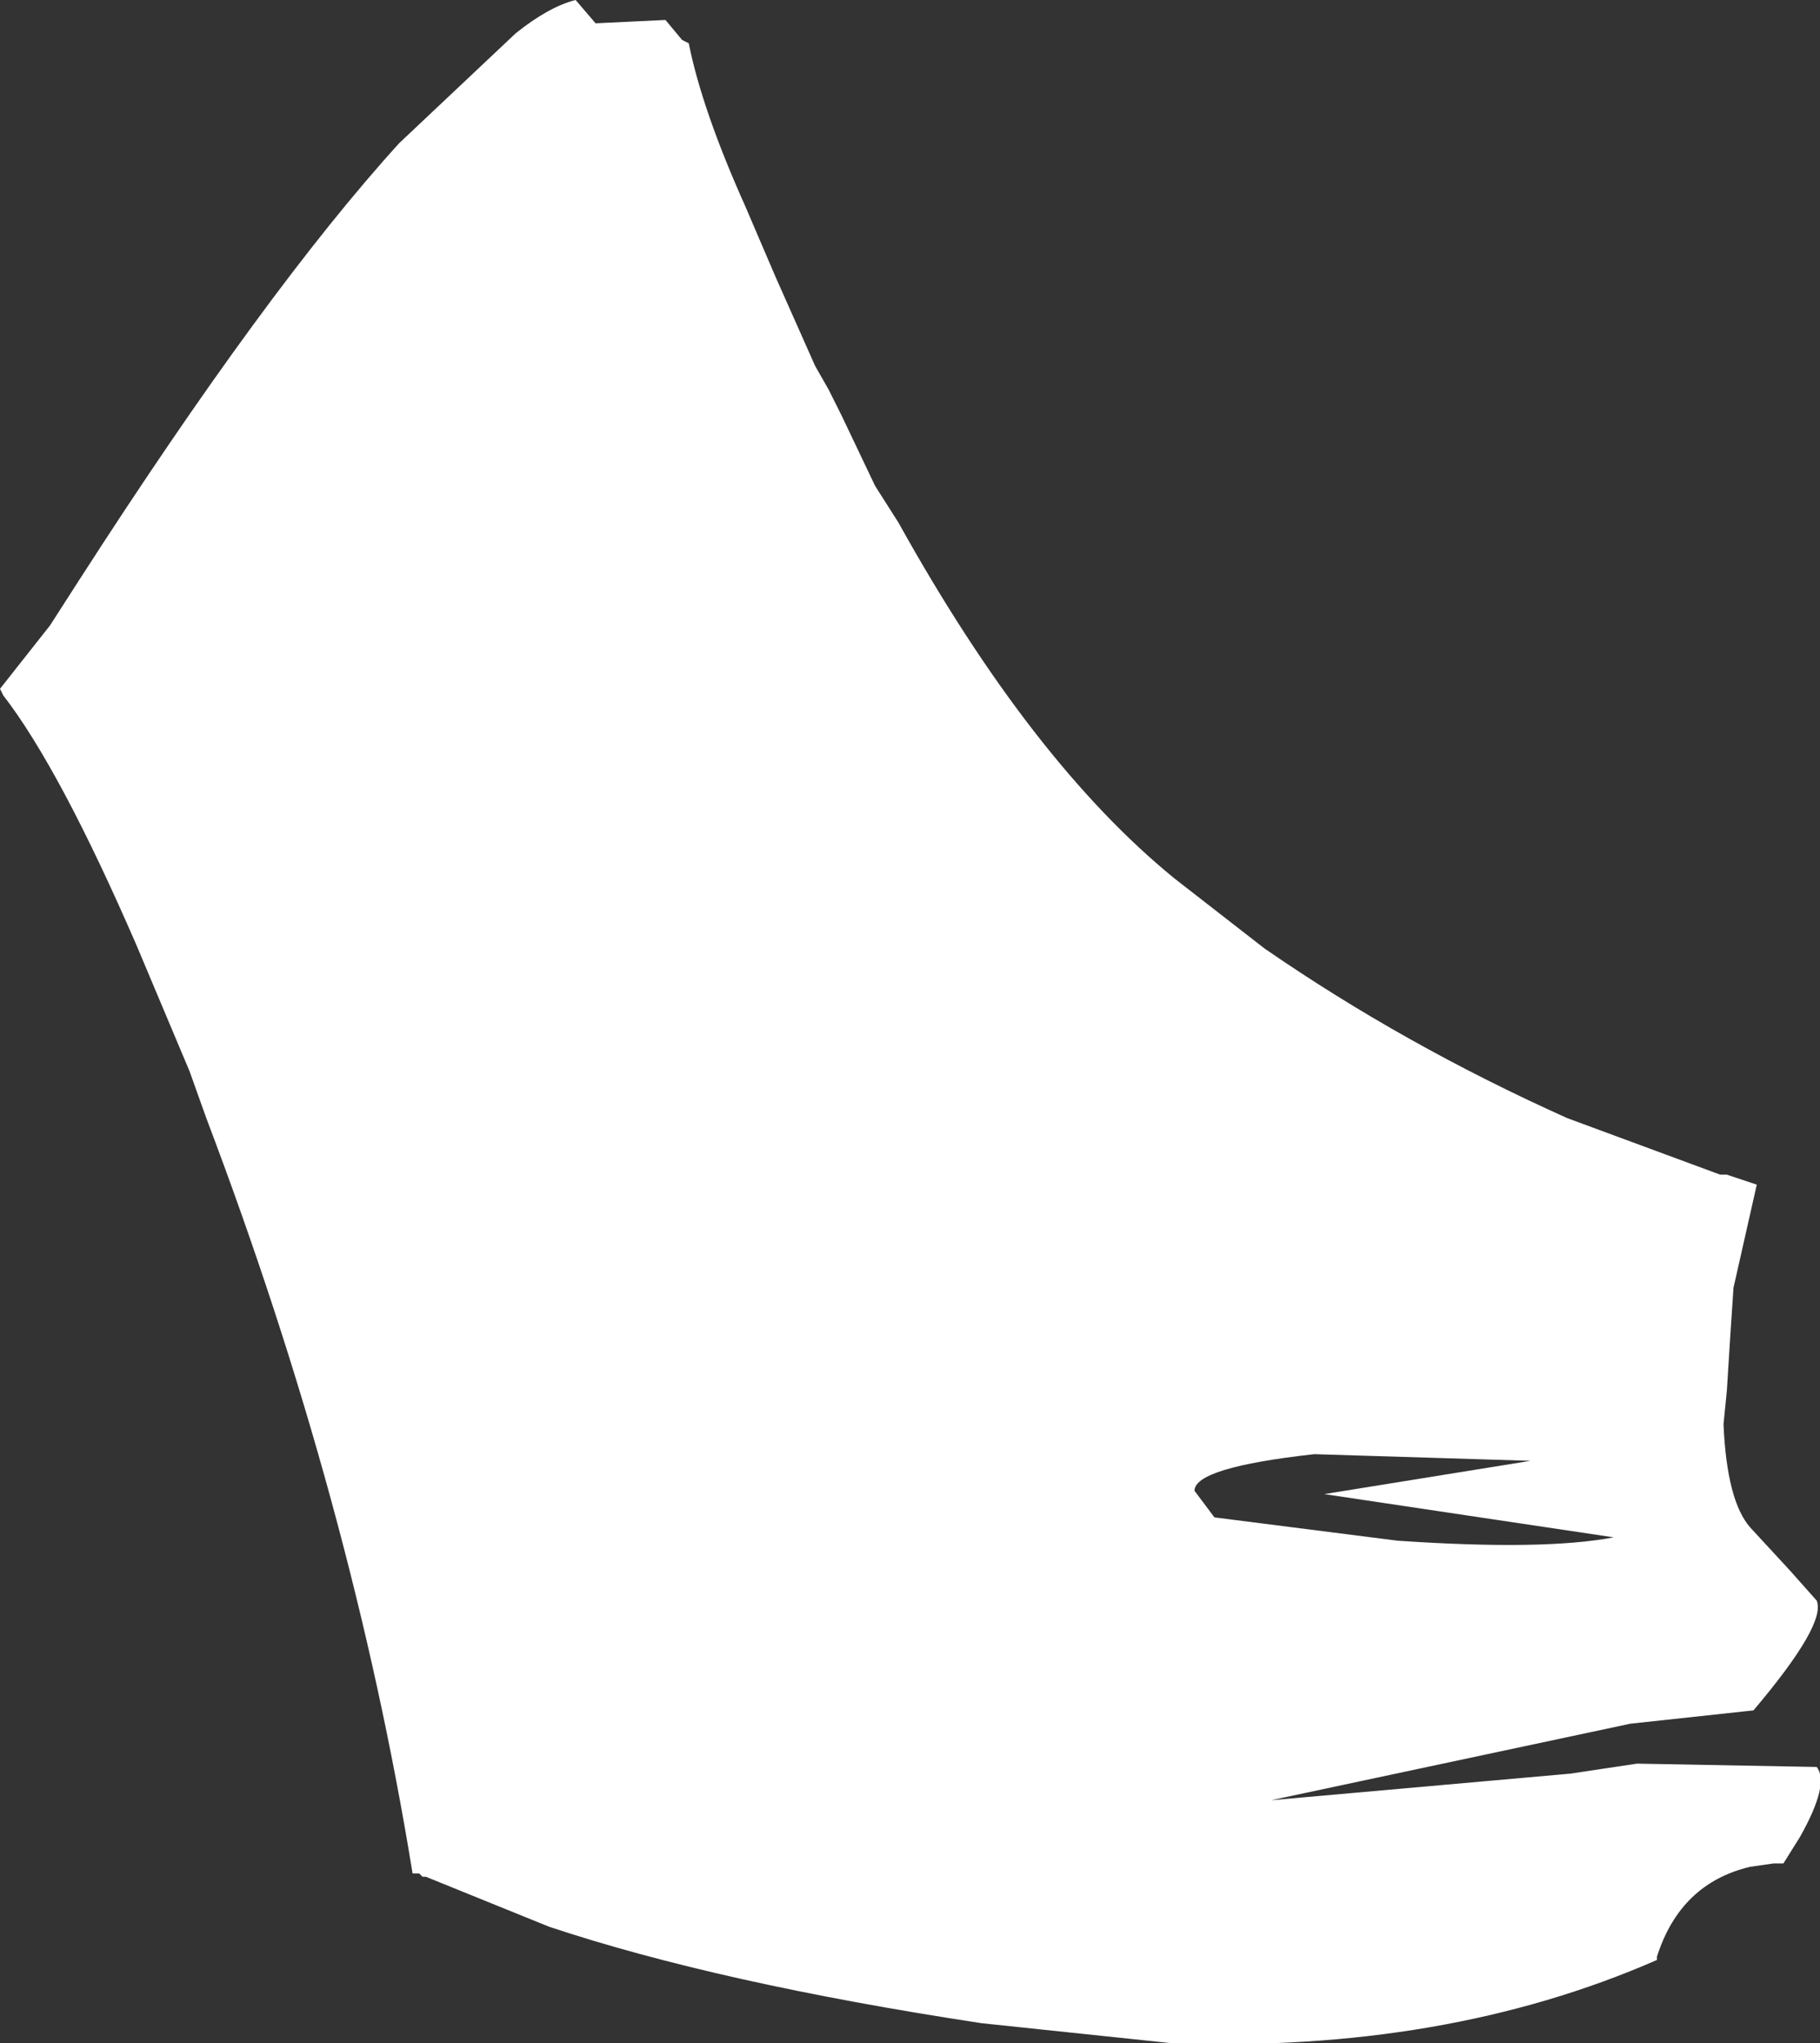 <?xml version="1.0" encoding="UTF-8" standalone="no"?>
<svg xmlns:xlink="http://www.w3.org/1999/xlink" height="30.7px" width="27.35px" xmlns="http://www.w3.org/2000/svg">
  <rect width="100%" height="100%" fill="#333333" stroke="none"/>
  <g transform="matrix(1.0, 0.0, 0.0, 1.0, 0.0, 0.0)">
    <path d="M17.95 22.4 L18.25 22.8 21.0 23.15 Q23.2 23.3 24.25 23.1 L19.9 22.45 23.0 21.95 19.75 21.85 Q17.95 22.05 17.95 22.4 M8.65 0.0 L8.95 0.35 10.0 0.3 10.25 0.6 10.35 0.65 Q10.55 1.65 11.2 3.1 L11.65 4.15 12.25 5.5 12.45 5.85 12.65 6.25 13.15 7.3 13.5 7.85 Q15.5 11.45 17.65 13.2 L19.0 14.25 Q21.1 15.7 23.55 16.8 L25.85 17.65 25.95 17.65 26.4 17.8 26.05 19.35 26.0 20.1 25.95 20.9 25.9 21.4 Q25.95 22.55 26.3 22.95 L26.9 23.6 27.3 24.05 Q27.45 24.4 26.35 25.7 L24.5 25.9 19.1 27.05 23.6 26.65 24.6 26.5 27.3 26.55 Q27.5 26.8 27.05 27.6 L26.8 28.0 26.65 28.0 26.3 28.05 Q25.25 28.3 24.9 29.4 L24.9 29.45 Q21.7 30.85 17.6 30.7 L14.75 30.4 Q10.8 29.8 8.25 28.95 L6.4 28.2 6.35 28.2 6.3 28.15 6.2 28.15 Q5.3 22.6 3.1 16.8 L2.85 16.1 2.05 14.2 Q0.9 11.55 0.05 10.45 L0.0 10.35 0.75 9.4 1.2 8.7 Q4.0 4.35 6.0 2.15 L7.75 0.5 Q8.25 0.1 8.65 0.0" fill="#ffffff" fill-rule="evenodd" stroke="none"/>
  </g>
</svg>
